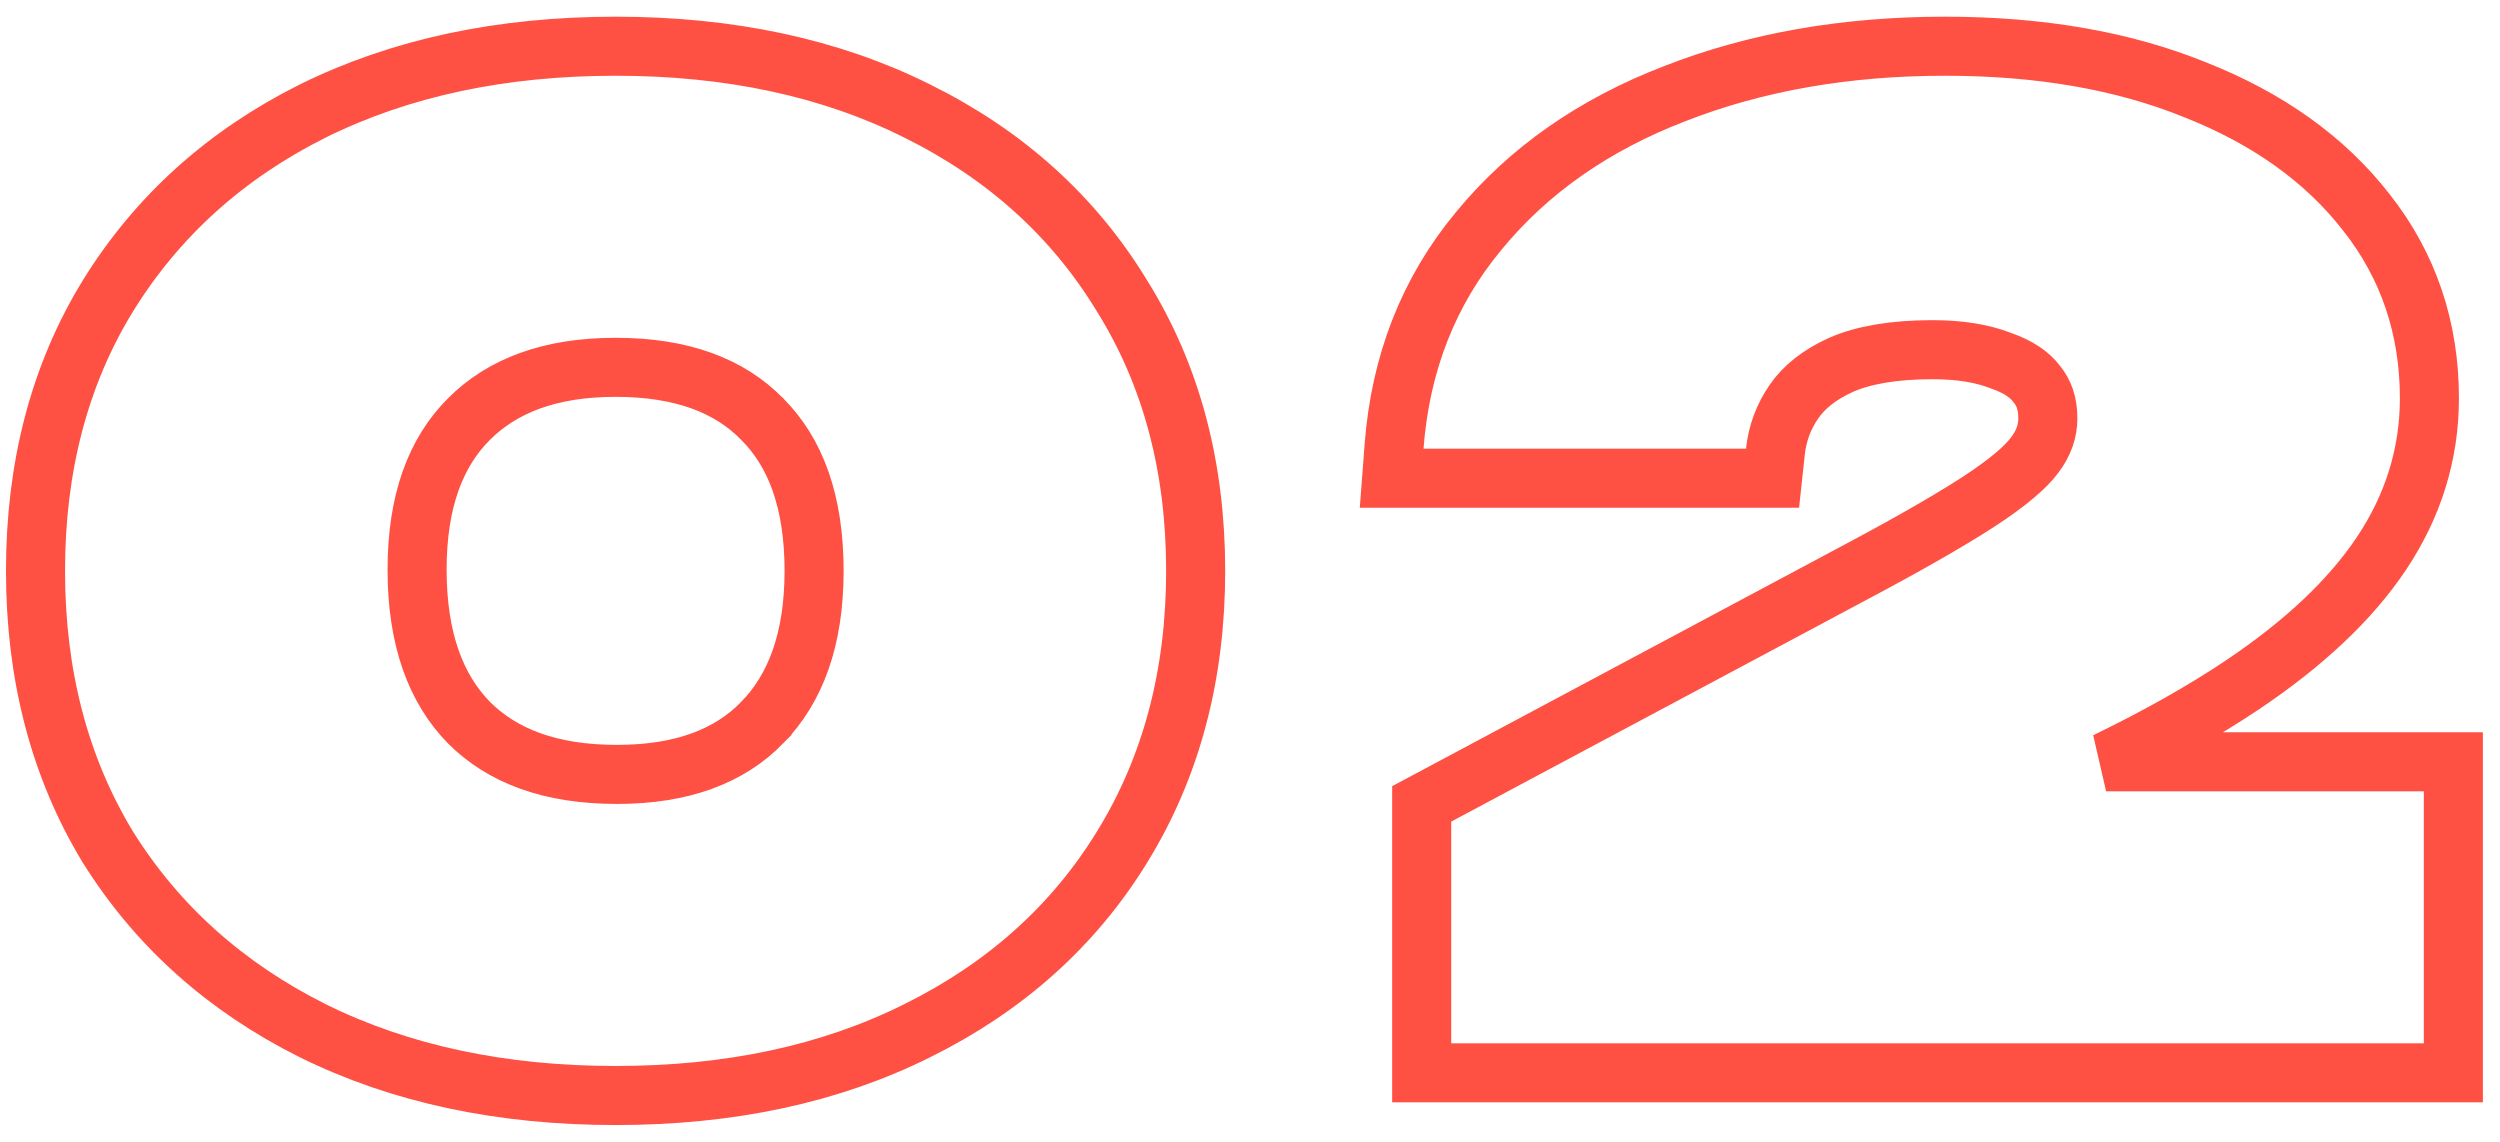 <?xml version="1.0" encoding="UTF-8"?> <svg xmlns="http://www.w3.org/2000/svg" width="127" height="58" viewBox="0 0 127 58" fill="none"><path d="M15.881 52.358L15.886 52.361C20.352 54.571 25.494 55.652 31.272 55.652C37.048 55.652 42.17 54.571 46.596 52.359C51.052 50.153 54.535 47.045 56.997 43.035C59.507 38.972 60.74 34.276 60.74 29C60.74 23.728 59.509 19.052 56.997 15.03C54.537 10.979 51.054 7.848 46.596 5.641C42.17 3.429 37.047 2.348 31.272 2.348C25.494 2.348 20.352 3.429 15.886 5.64L15.886 5.64L15.881 5.643C11.463 7.852 7.984 10.982 5.484 15.028L5.484 15.028L5.481 15.032C3.013 19.055 1.804 23.729 1.804 29C1.804 34.272 3.013 38.964 5.477 43.026L5.482 43.035L5.488 43.043C7.989 47.045 11.467 50.151 15.881 52.358ZM38.712 36.718L38.712 36.719C37.059 38.407 34.672 39.34 31.336 39.34C27.956 39.34 25.522 38.406 23.826 36.713C22.131 34.979 21.188 32.459 21.188 28.936C21.188 25.456 22.13 22.983 23.82 21.293C25.52 19.593 27.937 18.66 31.272 18.66C34.657 18.66 37.062 19.597 38.712 21.282L38.718 21.287L38.723 21.293C40.41 22.98 41.356 25.472 41.356 29C41.356 32.478 40.414 34.981 38.712 36.718ZM70.819 22.678L70.696 24.292H72.314H88.698H90.046L90.19 22.952C90.291 22.006 90.608 21.158 91.146 20.385C91.642 19.671 92.407 19.04 93.531 18.531C94.643 18.046 96.166 17.764 98.17 17.764C99.573 17.764 100.704 17.96 101.6 18.304L101.623 18.313L101.648 18.322C102.557 18.637 103.112 19.046 103.443 19.479L103.459 19.501L103.476 19.522C103.823 19.942 104.03 20.488 104.03 21.256C104.03 21.884 103.833 22.491 103.37 23.108L103.363 23.118C102.929 23.707 102.025 24.506 100.49 25.502C98.967 26.49 96.73 27.767 93.757 29.338L93.752 29.341L73.016 40.413L72.222 40.837V41.736V53V54.5H73.722H123.13H124.63V53V40.2V38.7H123.13H106.99C109.636 37.415 111.948 36.112 113.918 34.789C117.011 32.713 119.394 30.492 120.986 28.104C122.594 25.692 123.414 23.058 123.414 20.232C123.414 16.671 122.352 13.504 120.216 10.796C118.104 8.076 115.182 6.013 111.529 4.568C107.857 3.073 103.606 2.348 98.81 2.348C93.789 2.348 89.207 3.141 85.084 4.754C80.993 6.328 77.656 8.644 75.126 11.724C72.567 14.797 71.139 18.468 70.819 22.678Z" stroke="#FF5044" stroke-width="3"></path></svg> 